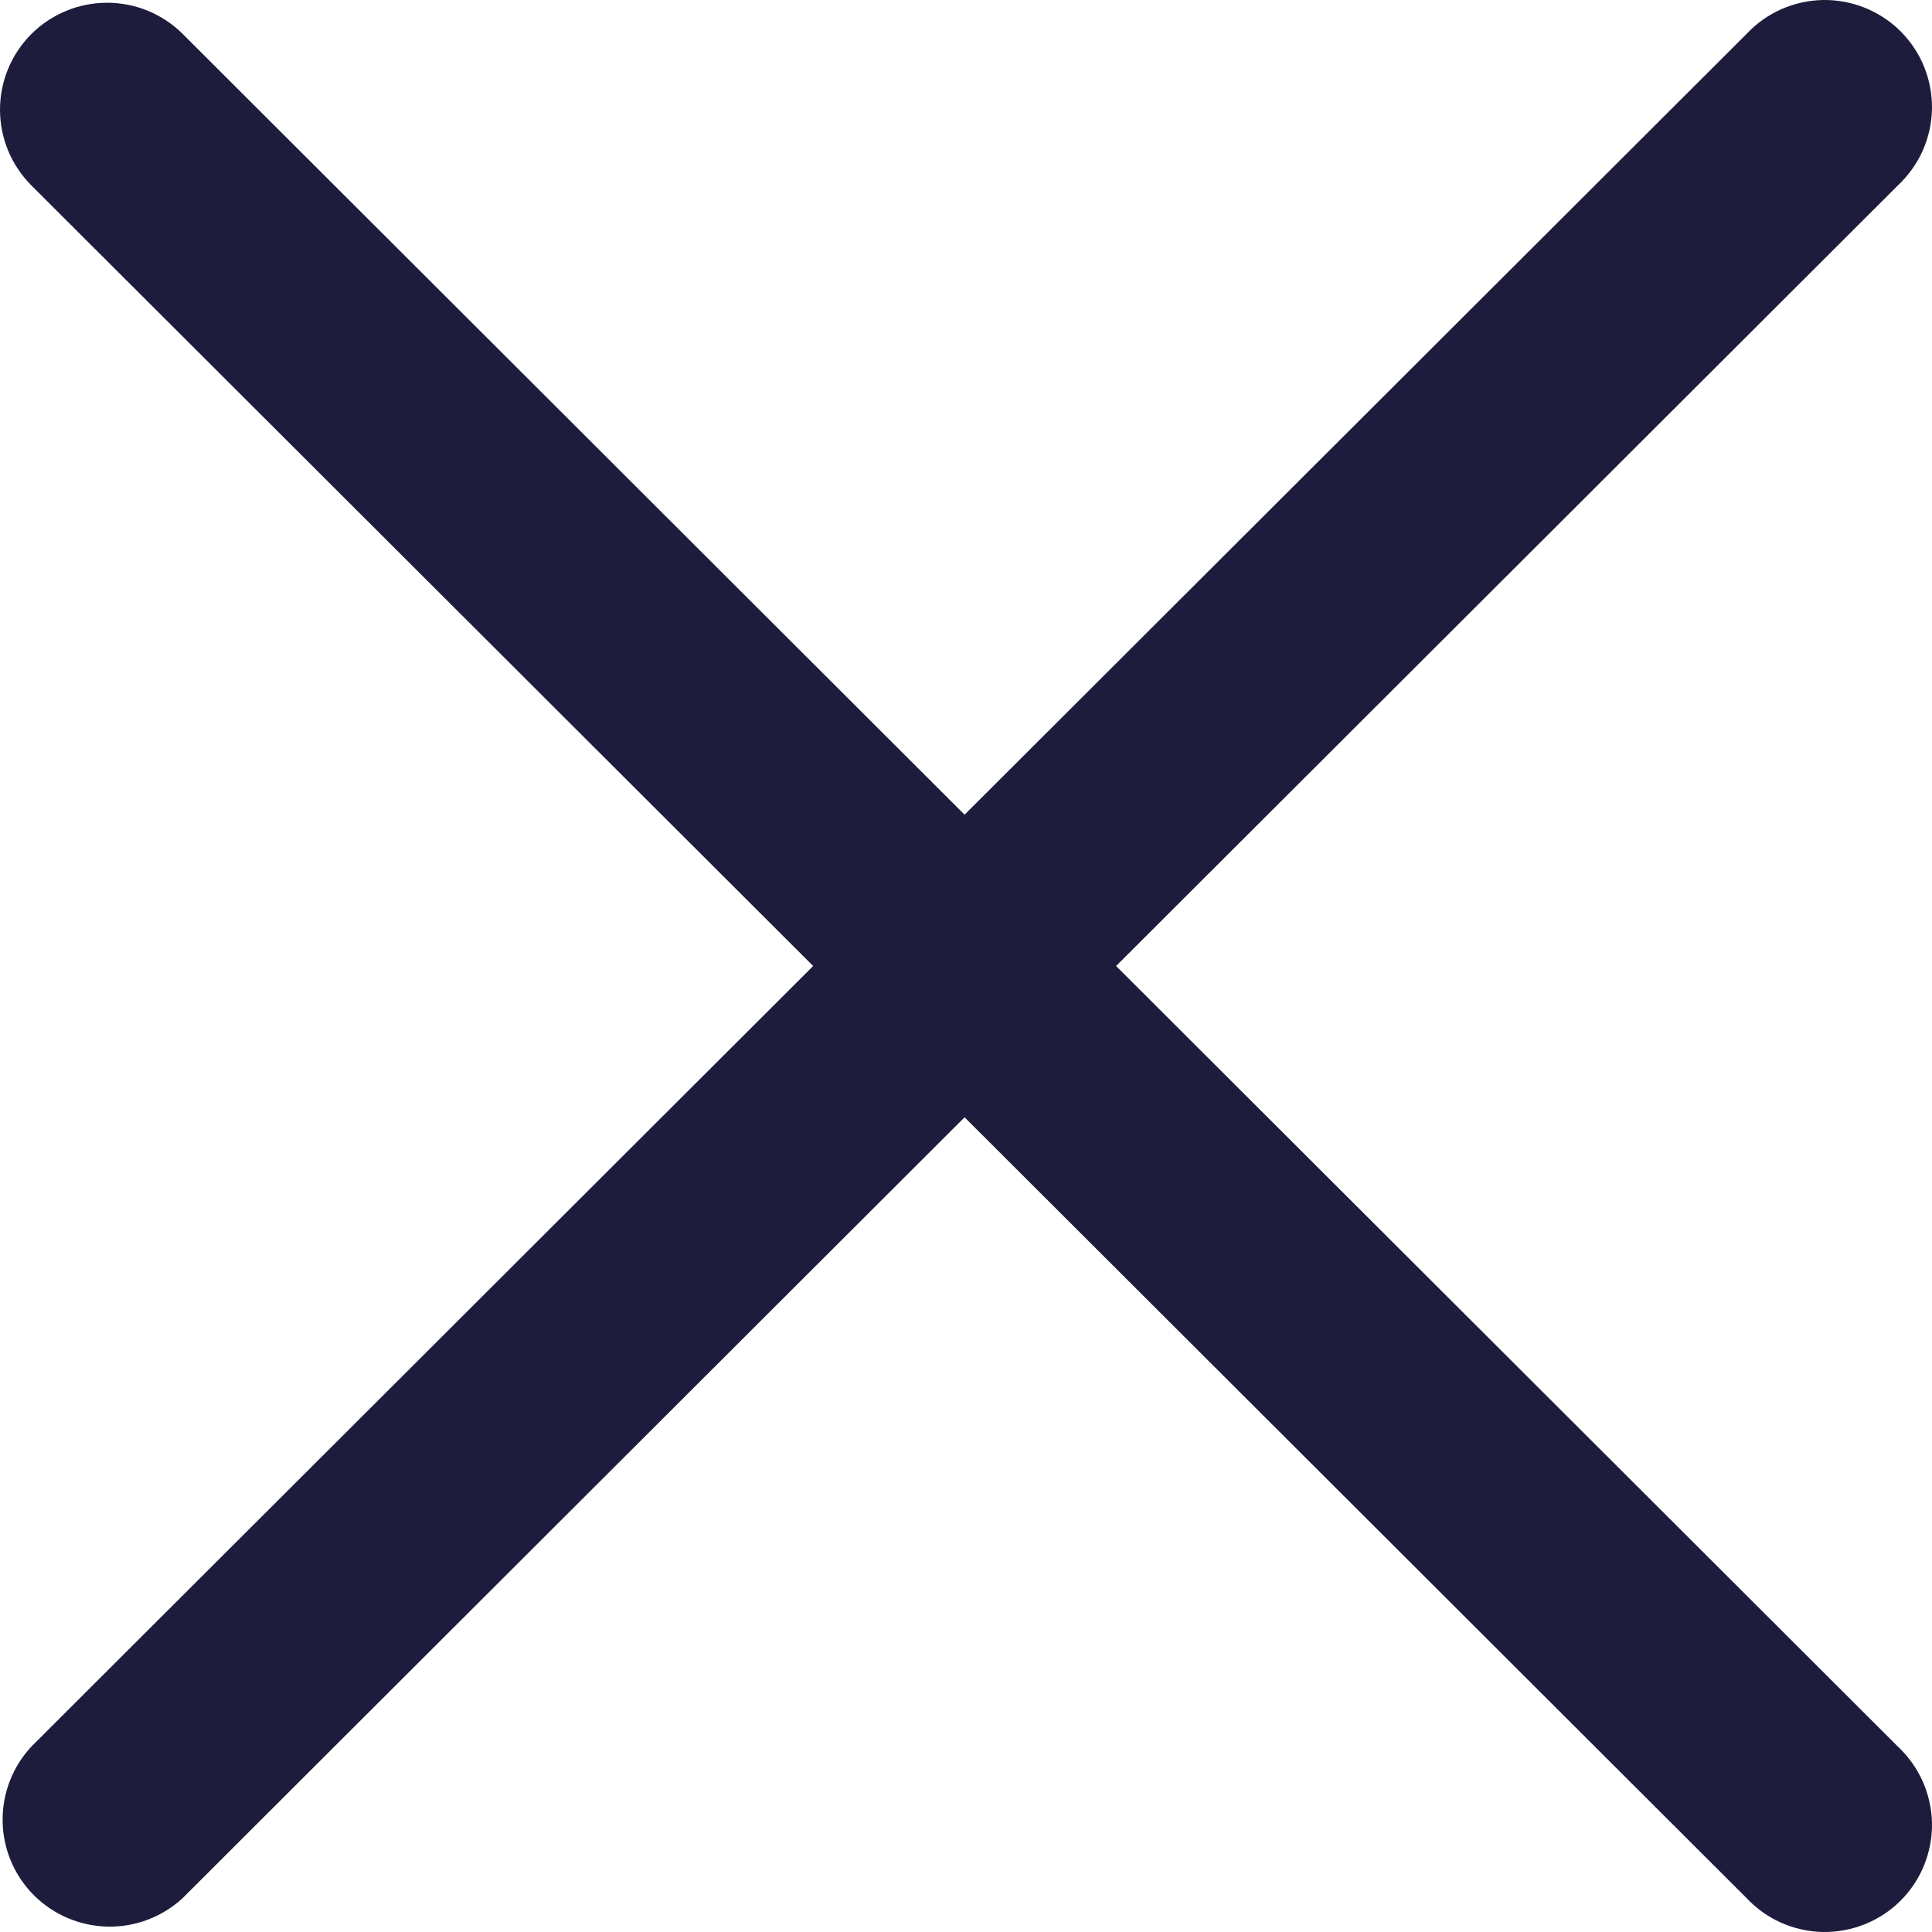 <svg width="19" height="19" viewBox="0 0 19 19" fill="none" xmlns="http://www.w3.org/2000/svg">
<path fill-rule="evenodd" clip-rule="evenodd" d="M0.308 0.335C0.506 0.138 0.774 0.027 1.053 0.027C1.333 0.027 1.601 0.138 1.798 0.335L9.486 8.012L17.175 0.335C17.271 0.232 17.387 0.149 17.517 0.091C17.646 0.034 17.786 0.003 17.927 0C18.069 -0.002 18.209 0.024 18.341 0.077C18.472 0.13 18.591 0.208 18.691 0.308C18.791 0.408 18.87 0.527 18.923 0.658C18.976 0.789 19.002 0.93 19 1.071C18.997 1.213 18.966 1.352 18.909 1.481C18.851 1.61 18.768 1.726 18.665 1.823L10.976 9.5L18.665 17.177C18.768 17.274 18.851 17.39 18.909 17.519C18.966 17.648 18.997 17.788 19 17.929C19.002 18.07 18.976 18.21 18.923 18.342C18.87 18.473 18.791 18.592 18.691 18.692C18.591 18.792 18.472 18.87 18.341 18.923C18.209 18.976 18.069 19.002 17.927 19C17.786 18.997 17.646 18.966 17.517 18.909C17.387 18.851 17.271 18.768 17.175 18.665L9.486 10.988L1.798 18.665C1.598 18.851 1.334 18.952 1.061 18.947C0.788 18.942 0.527 18.832 0.334 18.639C0.141 18.446 0.03 18.186 0.026 17.913C0.021 17.641 0.122 17.377 0.308 17.177L7.997 9.5L0.308 1.823C0.111 1.625 0 1.358 0 1.079C0 0.8 0.111 0.532 0.308 0.335Z" fill="#1E1C3D"/>
</svg>

